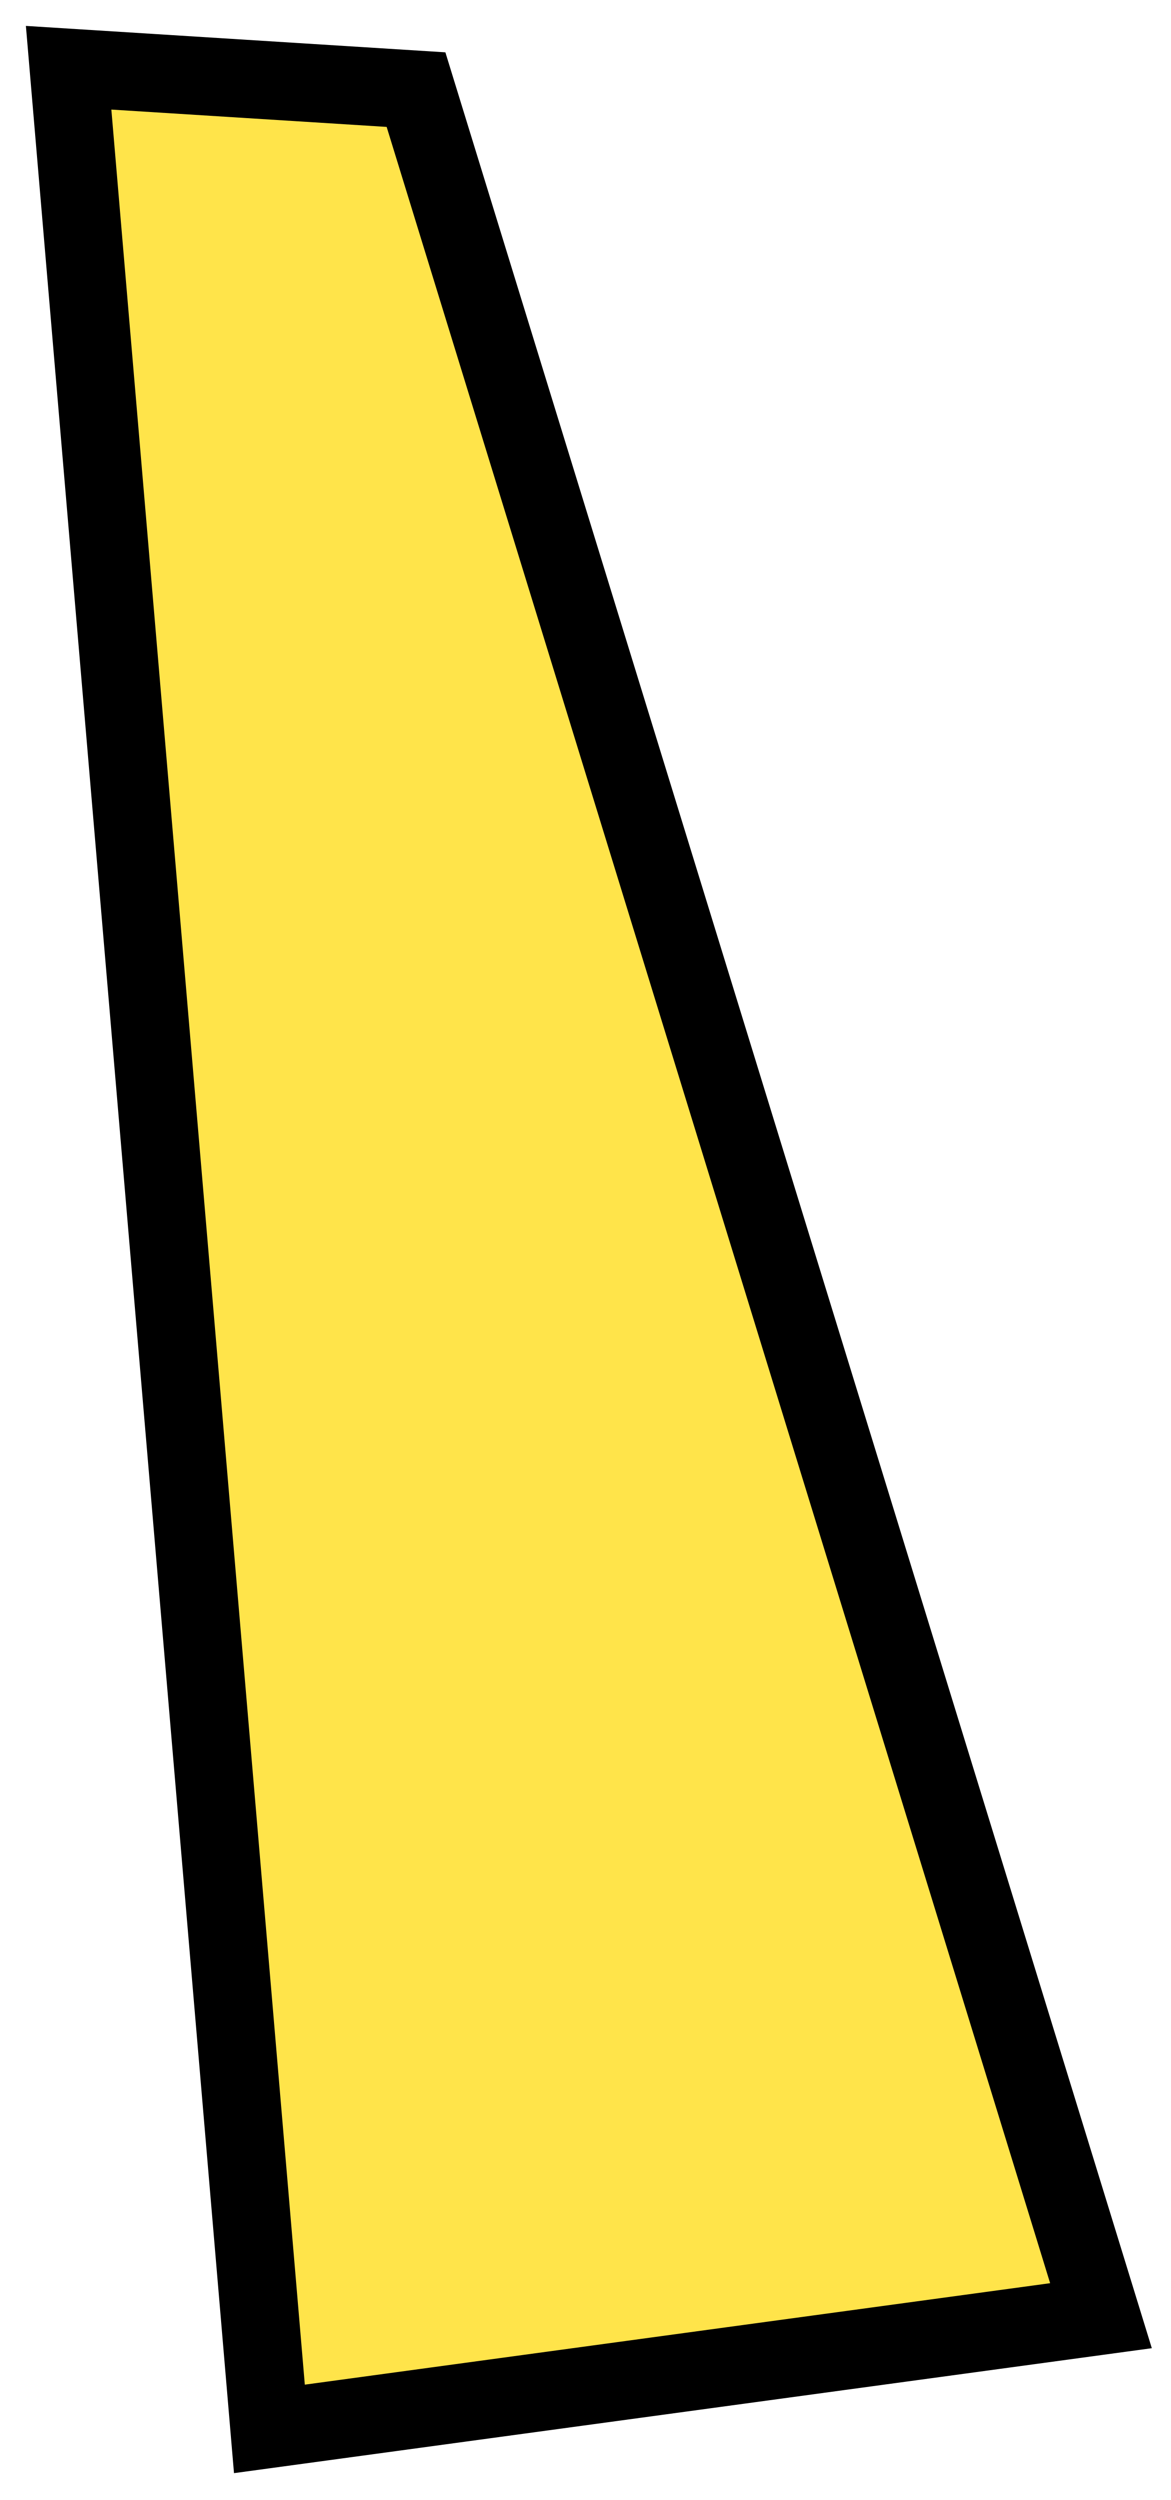 <?xml version="1.0" encoding="UTF-8"?> <svg xmlns="http://www.w3.org/2000/svg" width="15" height="32" viewBox="0 0 15 32" fill="none"><path d="M14.103 29.639L3.451 31.088L0.879 0.867L5.329 1.147L14.103 29.639Z" fill="#FFE44A" stroke="black"></path></svg> 